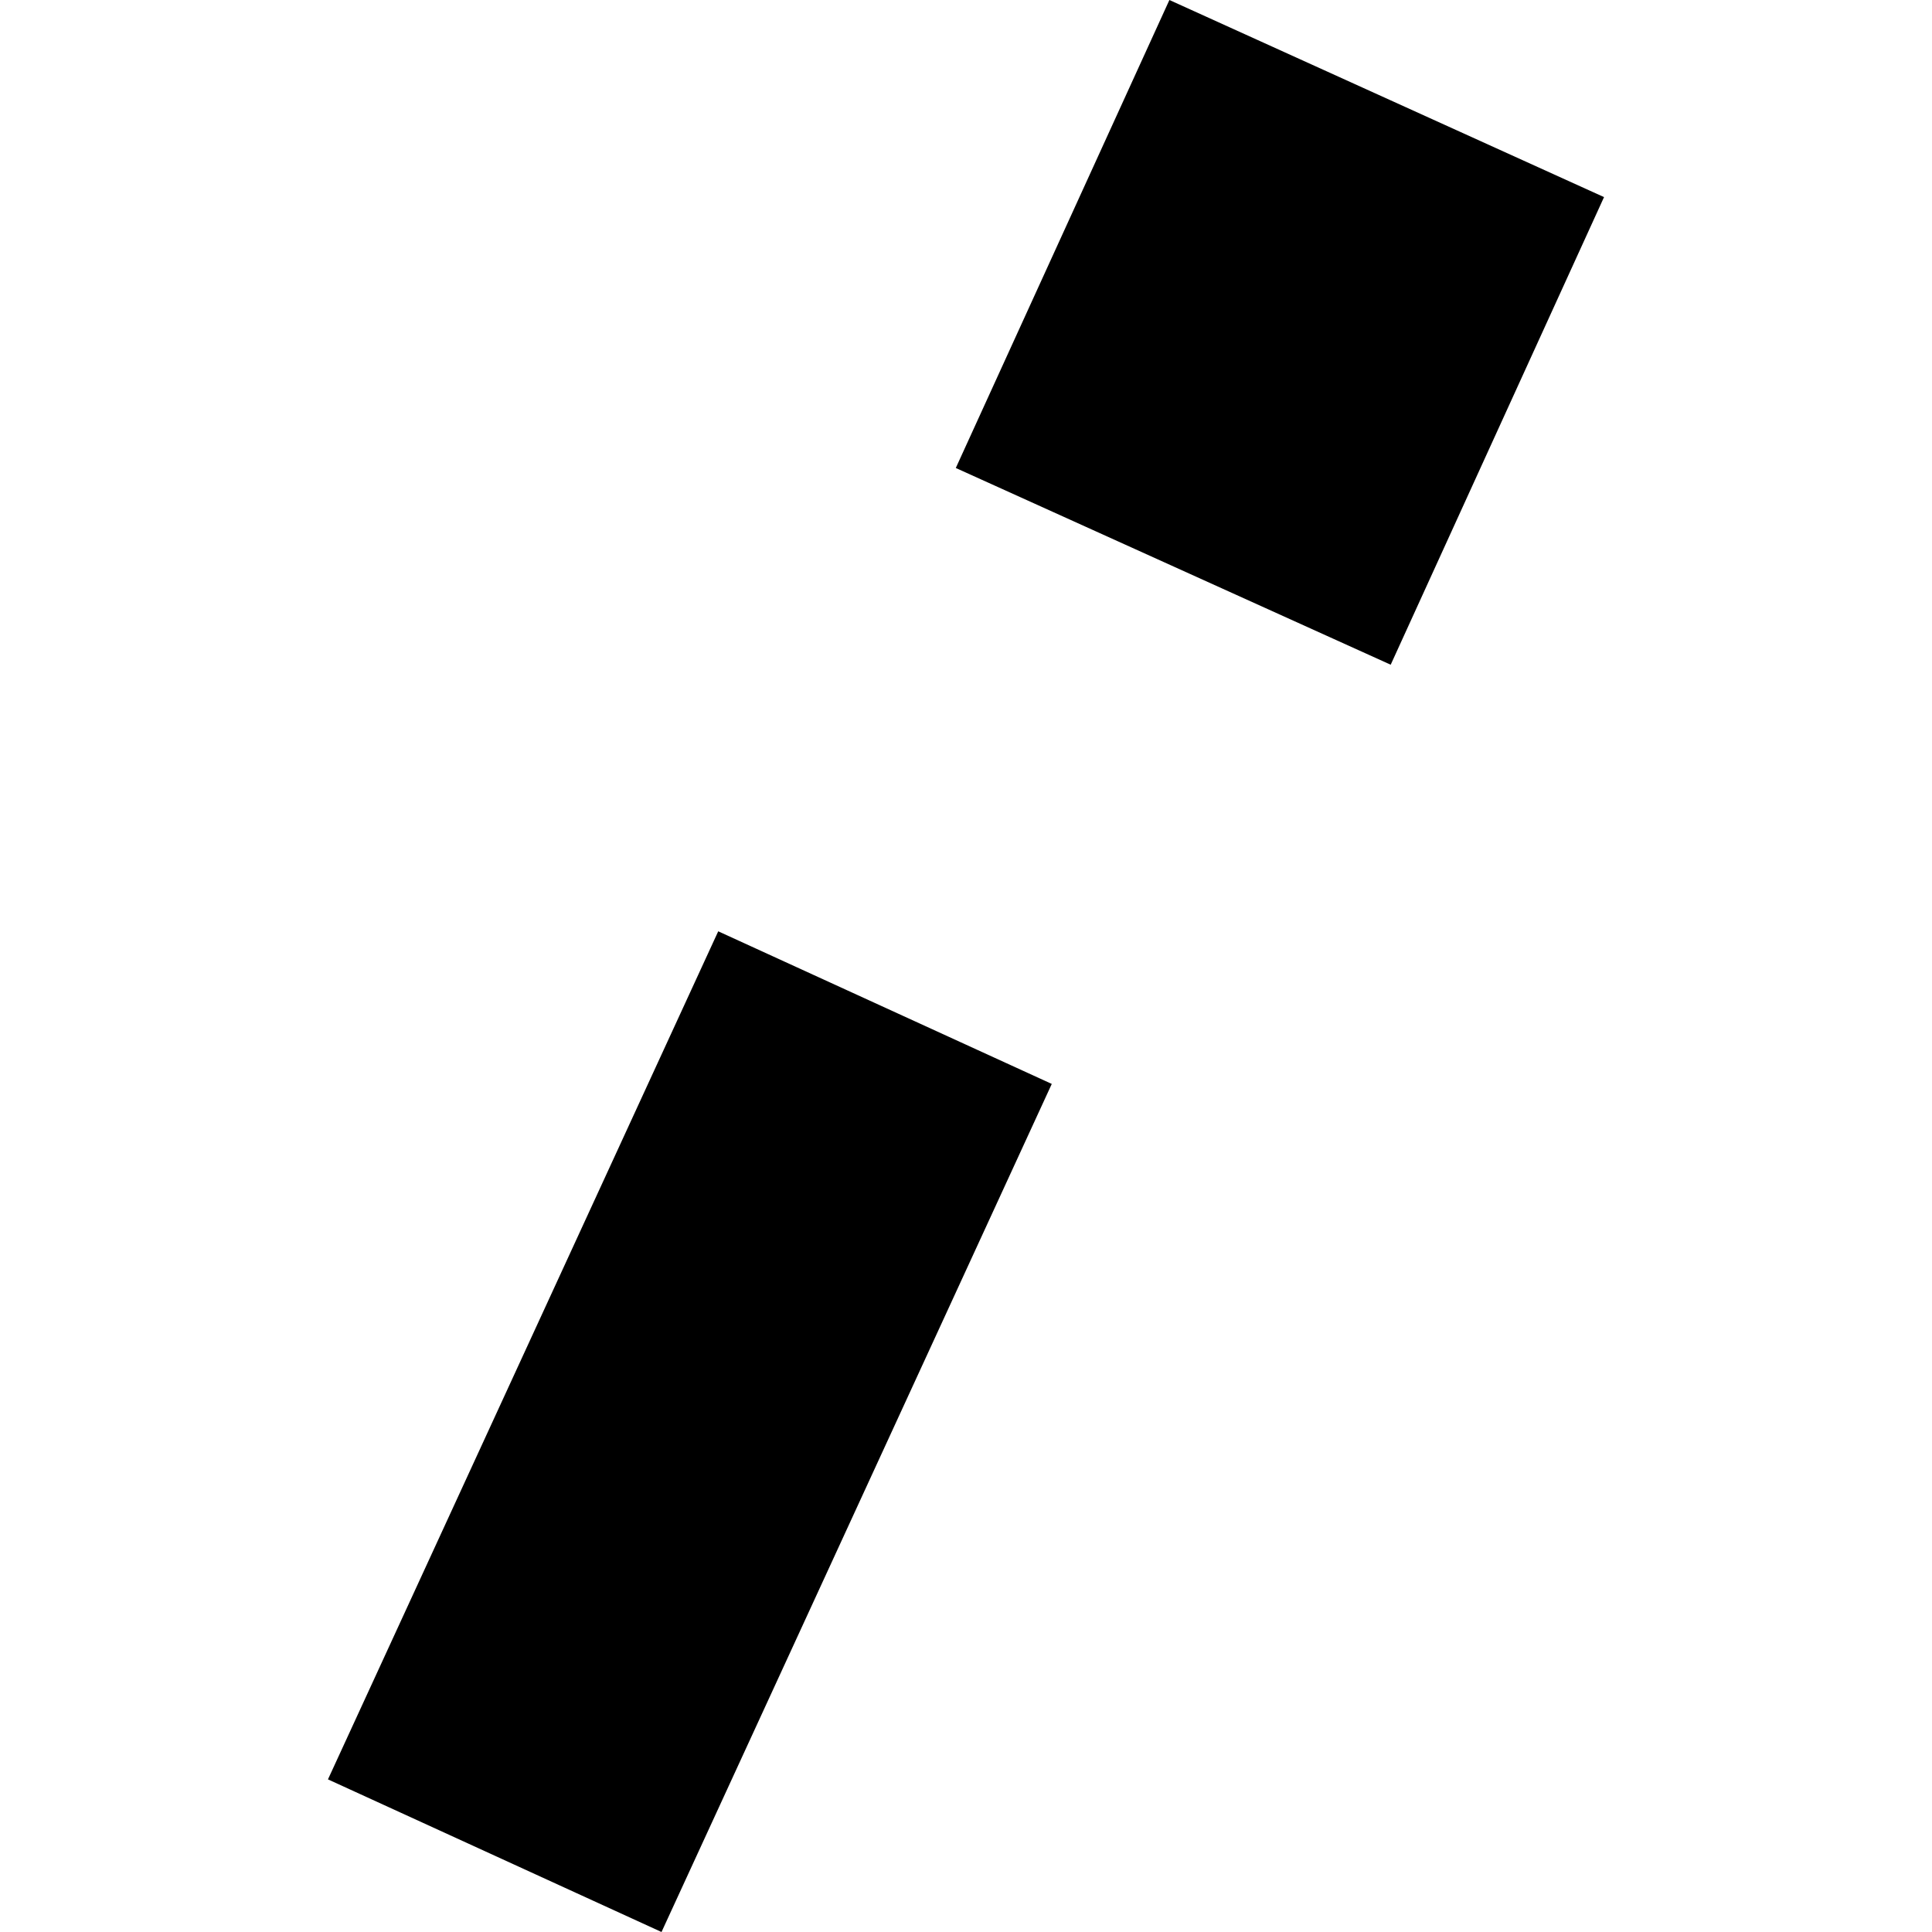 <?xml version="1.0" encoding="utf-8" standalone="no"?>
<!DOCTYPE svg PUBLIC "-//W3C//DTD SVG 1.1//EN"
  "http://www.w3.org/Graphics/SVG/1.1/DTD/svg11.dtd">
<!-- Created with matplotlib (https://matplotlib.org/) -->
<svg height="288pt" version="1.1" viewBox="0 0 288 288" width="288pt" xmlns="http://www.w3.org/2000/svg" xmlns:xlink="http://www.w3.org/1999/xlink">
 <defs>
  <style type="text/css">
*{stroke-linecap:butt;stroke-linejoin:round;}
  </style>
 </defs>
 <g id="figure_1">
  <g id="patch_1">
   <path d="M 0 288 
L 288 288 
L 288 0 
L 0 0 
z
" style="fill:none;opacity:0;"/>
  </g>
  <g id="axes_1">
   <g id="PatchCollection_1">
    <path clip-path="url(#p94e91440cd)" d="M 107.065 138.828 
L 156.786 161.579 
L 98.611 288 
L 48.889 265.249 
L 107.065 138.828 
"/>
    <path clip-path="url(#p94e91440cd)" d="M 174.32 0 
L 239.111 29.382 
L 207.309 99.089 
L 142.479 69.763 
L 174.32 0 
"/>
   </g>
  </g>
 </g>
 <defs>
  <clipPath id="p94e91440cd">
   <rect height="288" width="190.222" x="48.889" y="0"/>
  </clipPath>
 </defs>
</svg>
